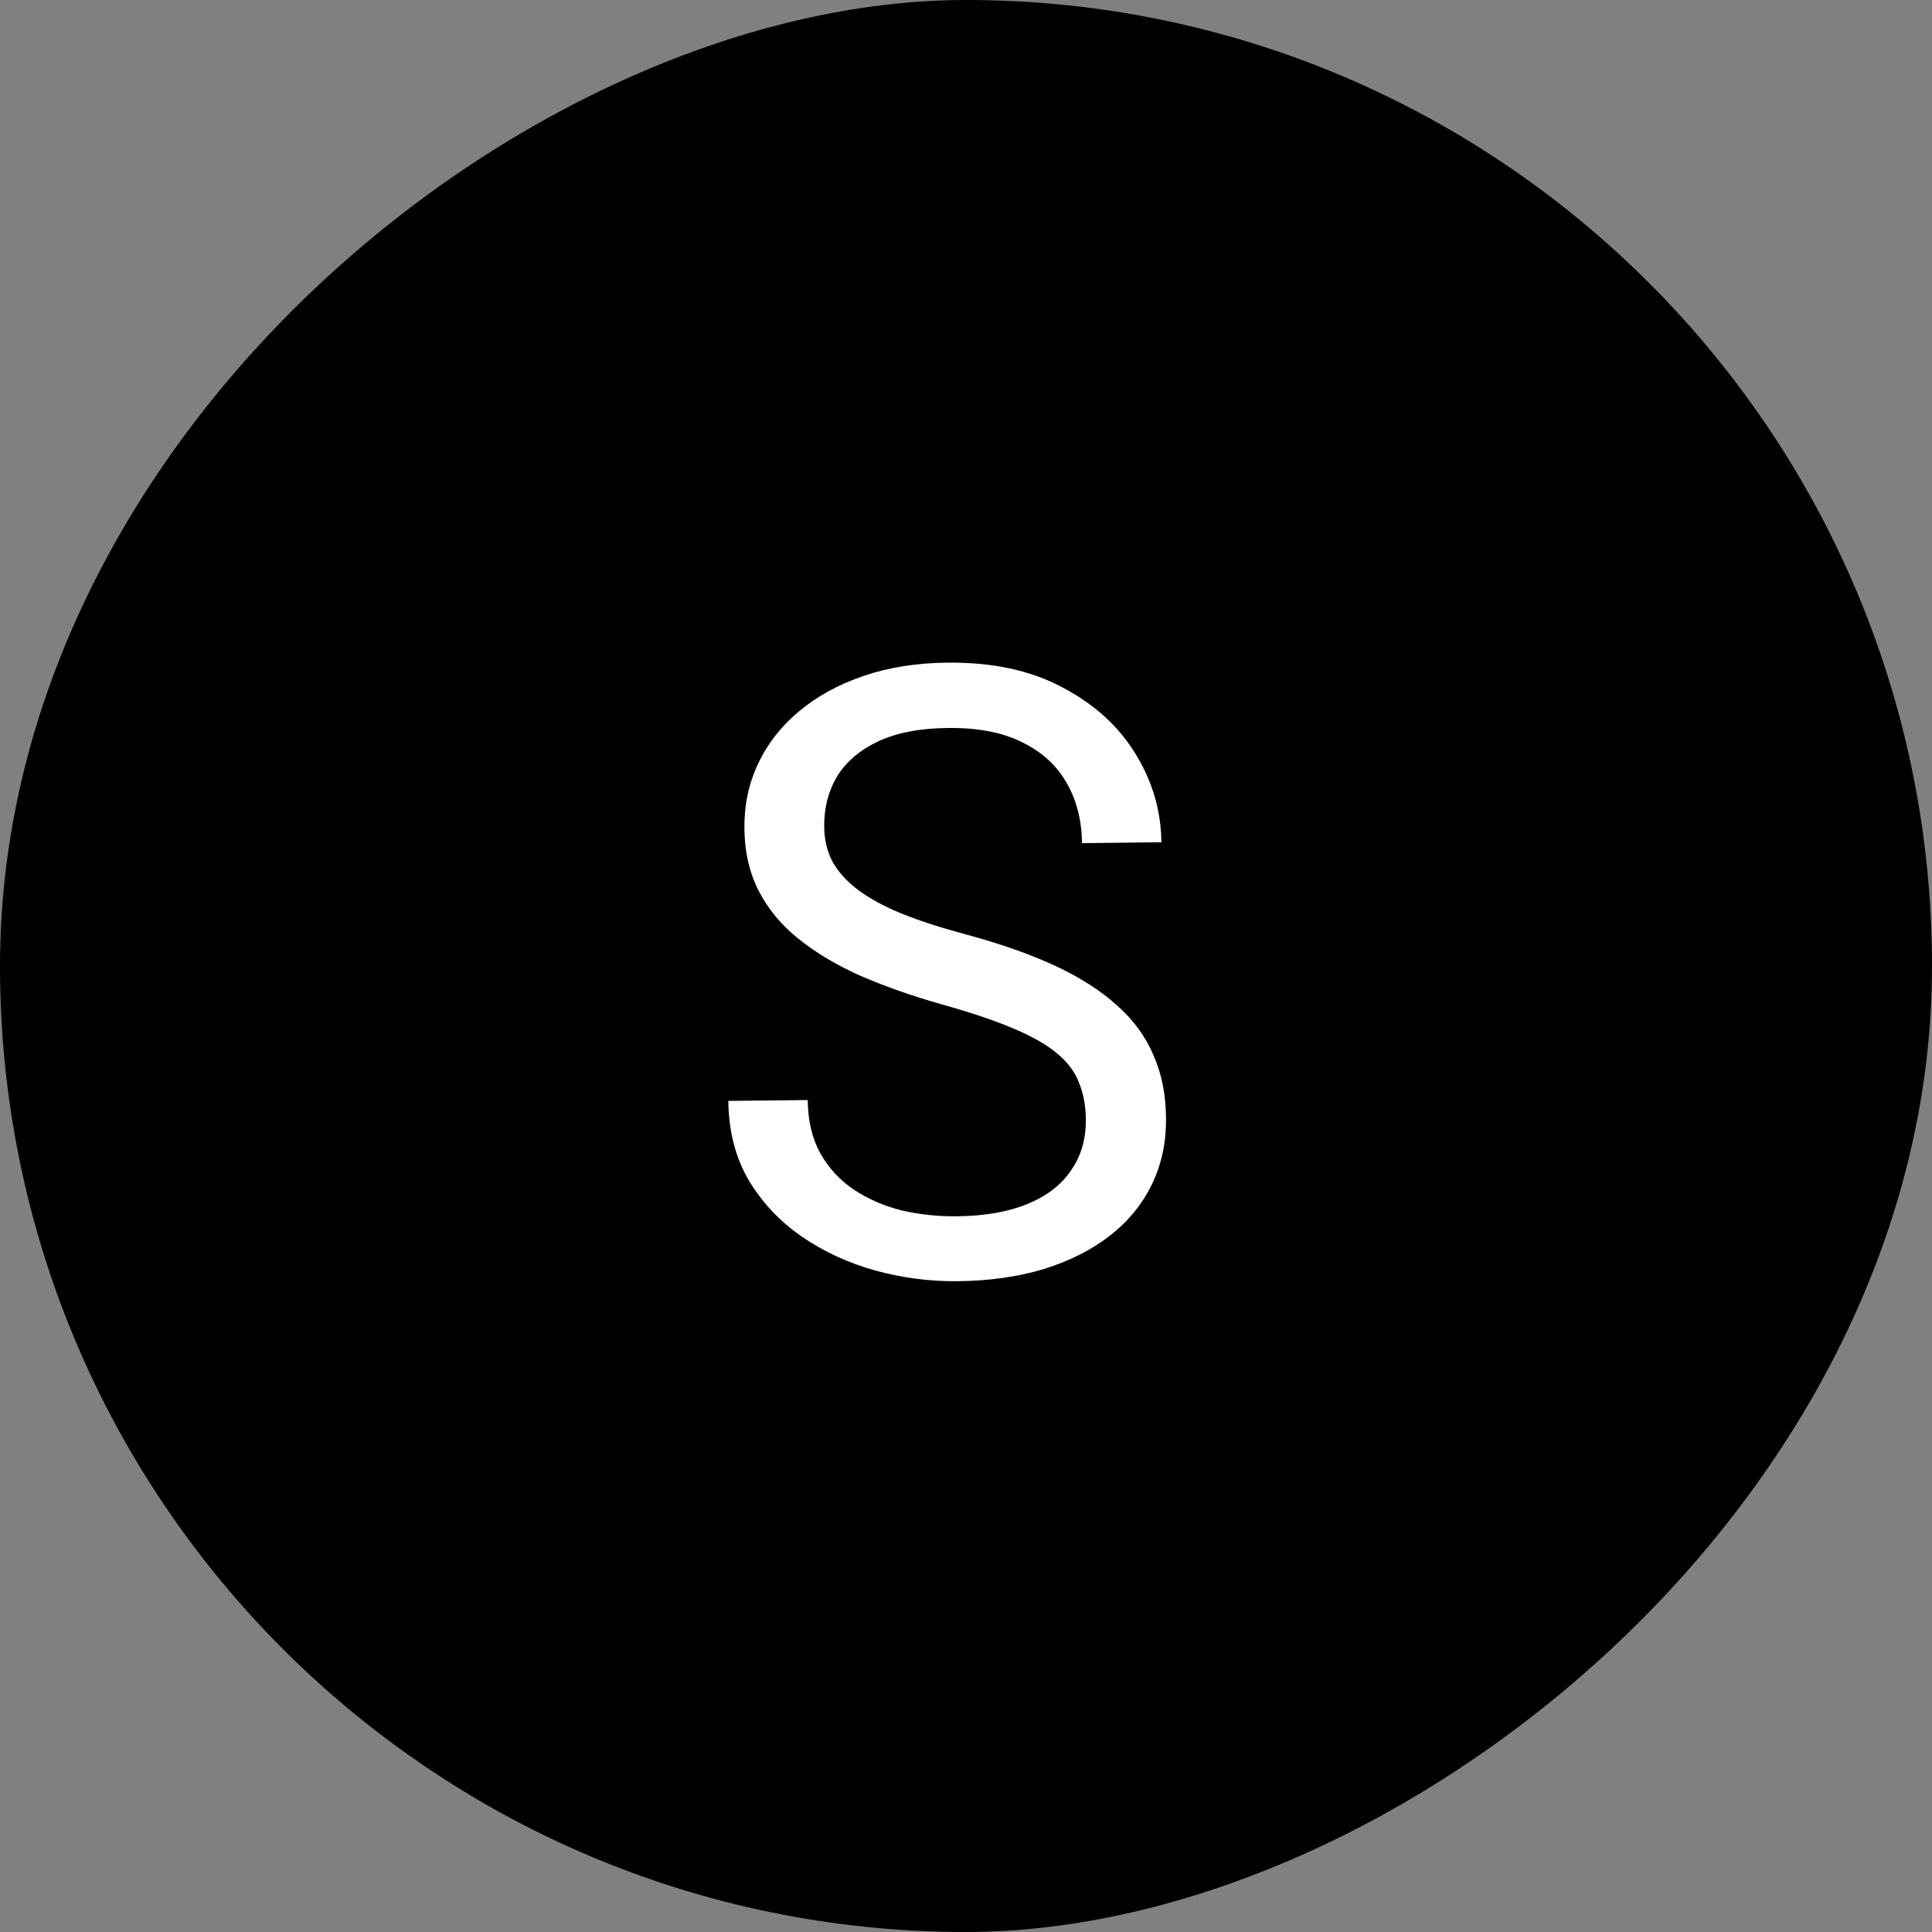 <svg width="73" height="73" viewBox="0 0 73 73" fill="none" xmlns="http://www.w3.org/2000/svg">
<rect x="0" y="0" width="73" height="73" fill="#808080" stroke="none"/>
<rect x="73" width="73" height="73" rx="36.5" transform="rotate(90 73 0)" fill="black"/>
<path d="M41.028 42.294C41.022 41.763 40.933 41.295 40.762 40.891C40.602 40.476 40.316 40.104 39.906 39.775C39.507 39.446 38.952 39.135 38.24 38.84C37.539 38.546 36.65 38.248 35.574 37.947C34.445 37.626 33.426 37.267 32.515 36.871C31.604 36.464 30.823 35.998 30.172 35.474C29.52 34.95 29.019 34.346 28.668 33.662C28.317 32.978 28.136 32.194 28.127 31.309C28.117 30.423 28.29 29.604 28.647 28.85C29.003 28.096 29.517 27.439 30.188 26.88C30.869 26.31 31.682 25.863 32.627 25.541C33.571 25.218 34.627 25.05 35.793 25.038C37.502 25.019 38.953 25.332 40.148 25.975C41.352 26.608 42.273 27.447 42.909 28.492C43.546 29.527 43.87 30.638 43.883 31.825L40.883 31.858C40.874 31.004 40.684 30.251 40.312 29.598C39.94 28.936 39.382 28.421 38.639 28.054C37.895 27.677 36.956 27.494 35.82 27.506C34.747 27.518 33.864 27.689 33.169 28.019C32.475 28.35 31.959 28.793 31.621 29.349C31.294 29.904 31.134 30.536 31.142 31.245C31.147 31.724 31.25 32.16 31.453 32.554C31.665 32.937 31.987 33.293 32.417 33.622C32.858 33.95 33.414 34.252 34.084 34.526C34.764 34.799 35.574 35.061 36.514 35.312C37.81 35.662 38.929 36.056 39.871 36.494C40.813 36.932 41.589 37.429 42.2 37.985C42.82 38.53 43.28 39.155 43.579 39.86C43.889 40.555 44.049 41.345 44.058 42.23C44.068 43.157 43.89 43.998 43.523 44.752C43.156 45.506 42.627 46.152 41.935 46.691C41.242 47.23 40.408 47.65 39.432 47.953C38.467 48.244 37.385 48.397 36.187 48.41C35.135 48.421 34.097 48.287 33.073 48.006C32.06 47.725 31.133 47.298 30.294 46.724C29.465 46.149 28.795 45.438 28.286 44.589C27.787 43.73 27.532 42.732 27.519 41.597L30.519 41.565C30.527 42.346 30.686 43.016 30.994 43.575C31.302 44.124 31.718 44.578 32.243 44.937C32.778 45.295 33.38 45.56 34.049 45.73C34.728 45.889 35.432 45.965 36.161 45.957C37.213 45.945 38.102 45.79 38.828 45.49C39.554 45.191 40.101 44.768 40.47 44.222C40.85 43.677 41.036 43.034 41.028 42.294Z" fill="white"/>
</svg>
